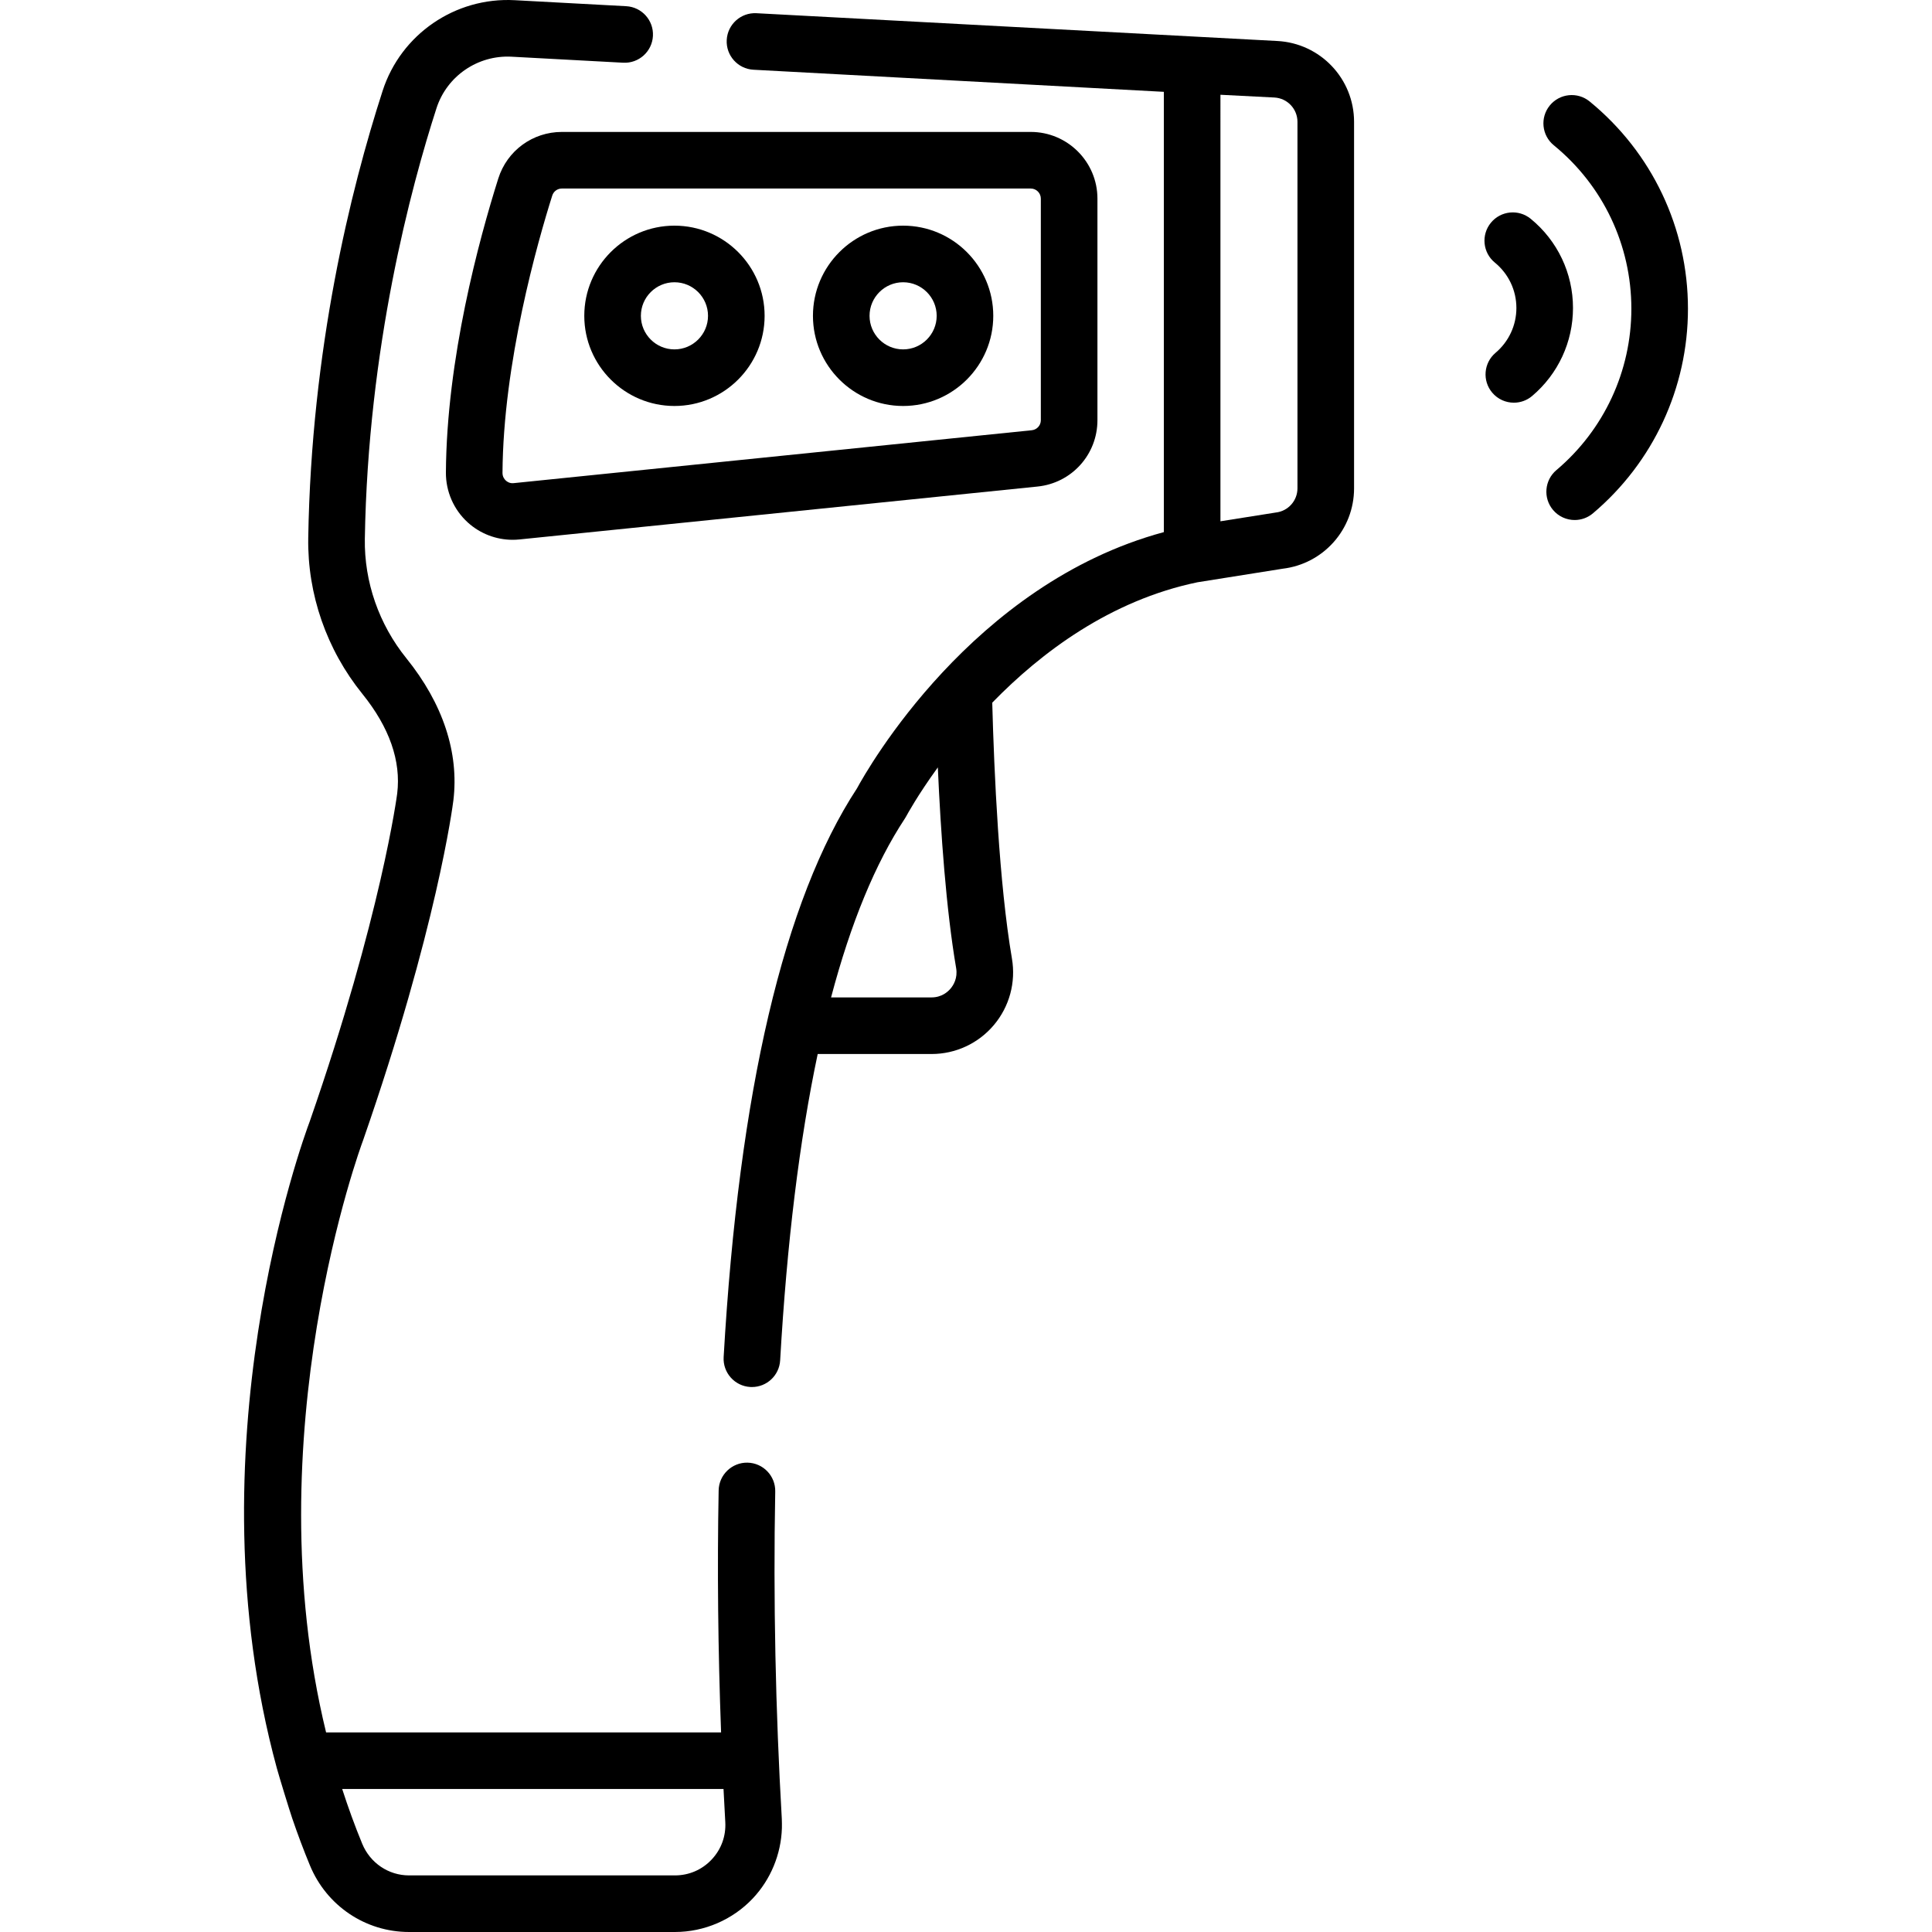 <?xml version="1.0" encoding="UTF-8"?> <svg xmlns="http://www.w3.org/2000/svg" id="Capa_1" height="512" viewBox="0 0 512.04 512.04" width="512"> <g> <g> <path d="m205.462 395.288c.078-4.142-3.216-7.562-7.357-7.64-4.114-.076-7.562 3.216-7.64 7.357-.391 20.682-.171 42.222.645 64.135h-104.687c-19.186-78.723 9.436-155.933 9.733-156.718.025-.065.049-.132.072-.198 19.586-56.303 23.761-88.716 23.932-90.09 1.536-12.643-2.766-25.661-12.442-37.649-7.29-9.018-11.205-20.271-11.024-31.682.833-50.782 12.26-93.313 18.997-114.144 2.756-8.511 10.946-14.114 19.911-13.63l29.554 1.592c4.139.219 7.67-2.95 7.893-7.086s-2.95-7.669-7.086-7.893l-29.553-1.591c-15.75-.847-30.142 9.012-34.992 23.992-8.544 26.419-18.901 68.426-19.723 118.519-.236 14.922 4.863 29.608 14.354 41.349 7.168 8.881 10.271 17.769 9.224 26.389-.04.317-4.208 32.342-23.179 86.903-1.793 4.762-31.812 86.708-8.725 171.409.612 2.247 3.347 11.156 4.086 13.318 1.446 4.235 3.01 8.4 4.688 12.461 4.429 10.721 14.739 17.648 26.266 17.648h70.476c7.77 0 15.286-3.24 20.62-8.889 4.772-5.054 7.512-11.741 7.722-18.649 0-.836.023-1.626-.025-2.463-1.653-28.701-2.282-57.982-1.74-86.75zm-16.866 97.565c-2.549 2.7-5.999 4.187-9.713 4.187h-70.476c-5.432 0-10.301-3.288-12.403-8.375-1.97-4.768-3.724-9.628-5.313-14.524h101.065c.007.134.438 8.225.468 8.759.214 3.714-1.074 7.249-3.628 9.953z"></path> <path d="m338.494 10.864-137.996-7.362c-4.142-.223-7.669 2.95-7.893 7.086-.223 4.136 2.95 7.67 7.086 7.893l108.763 5.857v116.69c-50.813 13.715-78.594 62.871-81.32 67.901-19.41 29.625-31.3 80.338-35.346 150.747-.237 4.135 2.922 7.68 7.058 7.918.146.008.292.012.437.012 3.945 0 7.251-3.081 7.481-7.07 1.796-31.267 5.126-58.367 9.951-81.19h30.171c6.383 0 12.403-2.797 16.517-7.674 4.125-4.89 5.87-11.317 4.789-17.632-3.409-19.917-4.717-49.185-5.217-67.811 12.978-13.338 31.289-27.102 54.372-31.906l22.579-3.593c10.813-1.278 18.942-10.406 18.942-21.317v-97.11c0-11.441-8.949-20.858-20.374-21.439zm-86.557 251.136c-.739.875-2.377 2.345-5.05 2.345h-26.627c5.205-19.703 11.74-35.558 19.584-47.444.134-.203.258-.413.372-.628.087-.164 2.928-5.442 8.34-12.892.766 17.262 2.192 37.655 4.851 53.188.457 2.667-.725 4.548-1.47 5.431zm91.931-132.589c0 3.307-2.479 6.07-5.767 6.428-.123.013-14.647 2.321-14.647 2.321l.001-113.043 14.276.727c3.441.175 6.137 3.012 6.137 6.458z"></path> <path d="m132.061 47.311c-5.104 16.165-13.696 47.783-13.883 77.921-.031 5.035 2.084 9.861 5.805 13.241 3.262 2.964 7.514 4.59 11.884 4.59.594 0 1.191-.03 1.788-.091l137.319-14.022c9.054-.925 15.881-8.484 15.881-17.585v-58.722c0-9.747-7.93-17.676-17.676-17.676h-124.264c-7.749 0-14.522 4.961-16.854 12.344zm143.793 5.332v58.723c0 1.378-1.034 2.522-2.404 2.662l-137.319 14.022c-1.035.107-1.732-.379-2.06-.678-.336-.306-.899-.978-.893-2.047.182-29.219 9.283-61.133 13.187-73.497.352-1.113 1.376-1.861 2.55-1.861h124.263c1.476 0 2.676 1.201 2.676 2.676z"></path> <path d="m178.75 107.598c13.176 0 23.896-10.72 23.896-23.896s-10.72-23.896-23.896-23.896-23.896 10.72-23.896 23.896 10.72 23.896 23.896 23.896zm0-32.791c4.905 0 8.896 3.991 8.896 8.896s-3.991 8.896-8.896 8.896-8.896-3.991-8.896-8.896 3.991-8.896 8.896-8.896z"></path> <path d="m239.353 107.598c13.176 0 23.895-10.72 23.895-23.896s-10.72-23.896-23.895-23.896-23.896 10.72-23.896 23.896 10.72 23.896 23.896 23.896zm0-32.791c4.905 0 8.896 3.991 8.896 8.896s-3.991 8.896-8.896 8.896-8.896-3.991-8.896-8.896 3.991-8.896 8.896-8.896z"></path> <path d="m421.301 26.89c-3.207-2.623-7.932-2.147-10.554 1.058-2.623 3.207-2.149 7.932 1.058 10.554 13.064 10.684 20.557 26.478 20.557 43.332 0 16.508-7.241 32.093-19.866 42.758-3.164 2.673-3.563 7.405-.89 10.569 1.484 1.756 3.601 2.66 5.733 2.66 1.709 0 3.428-.581 4.836-1.771 16.006-13.521 25.186-33.283 25.186-54.217.001-21.373-9.498-41.399-26.06-54.943z"></path> <path d="m405.678 57.985c-3.207-2.621-7.931-2.148-10.554 1.059-2.622 3.207-2.148 7.932 1.059 10.554 3.627 2.966 5.708 7.351 5.708 12.029 0 4.582-2.011 8.908-5.516 11.87-3.164 2.673-3.563 7.405-.89 10.569 1.484 1.756 3.601 2.66 5.733 2.66 1.709 0 3.428-.581 4.836-1.771 6.887-5.817 10.836-14.32 10.836-23.329 0-9.197-4.087-17.815-11.212-23.641z"></path> </g> </g> </svg> 